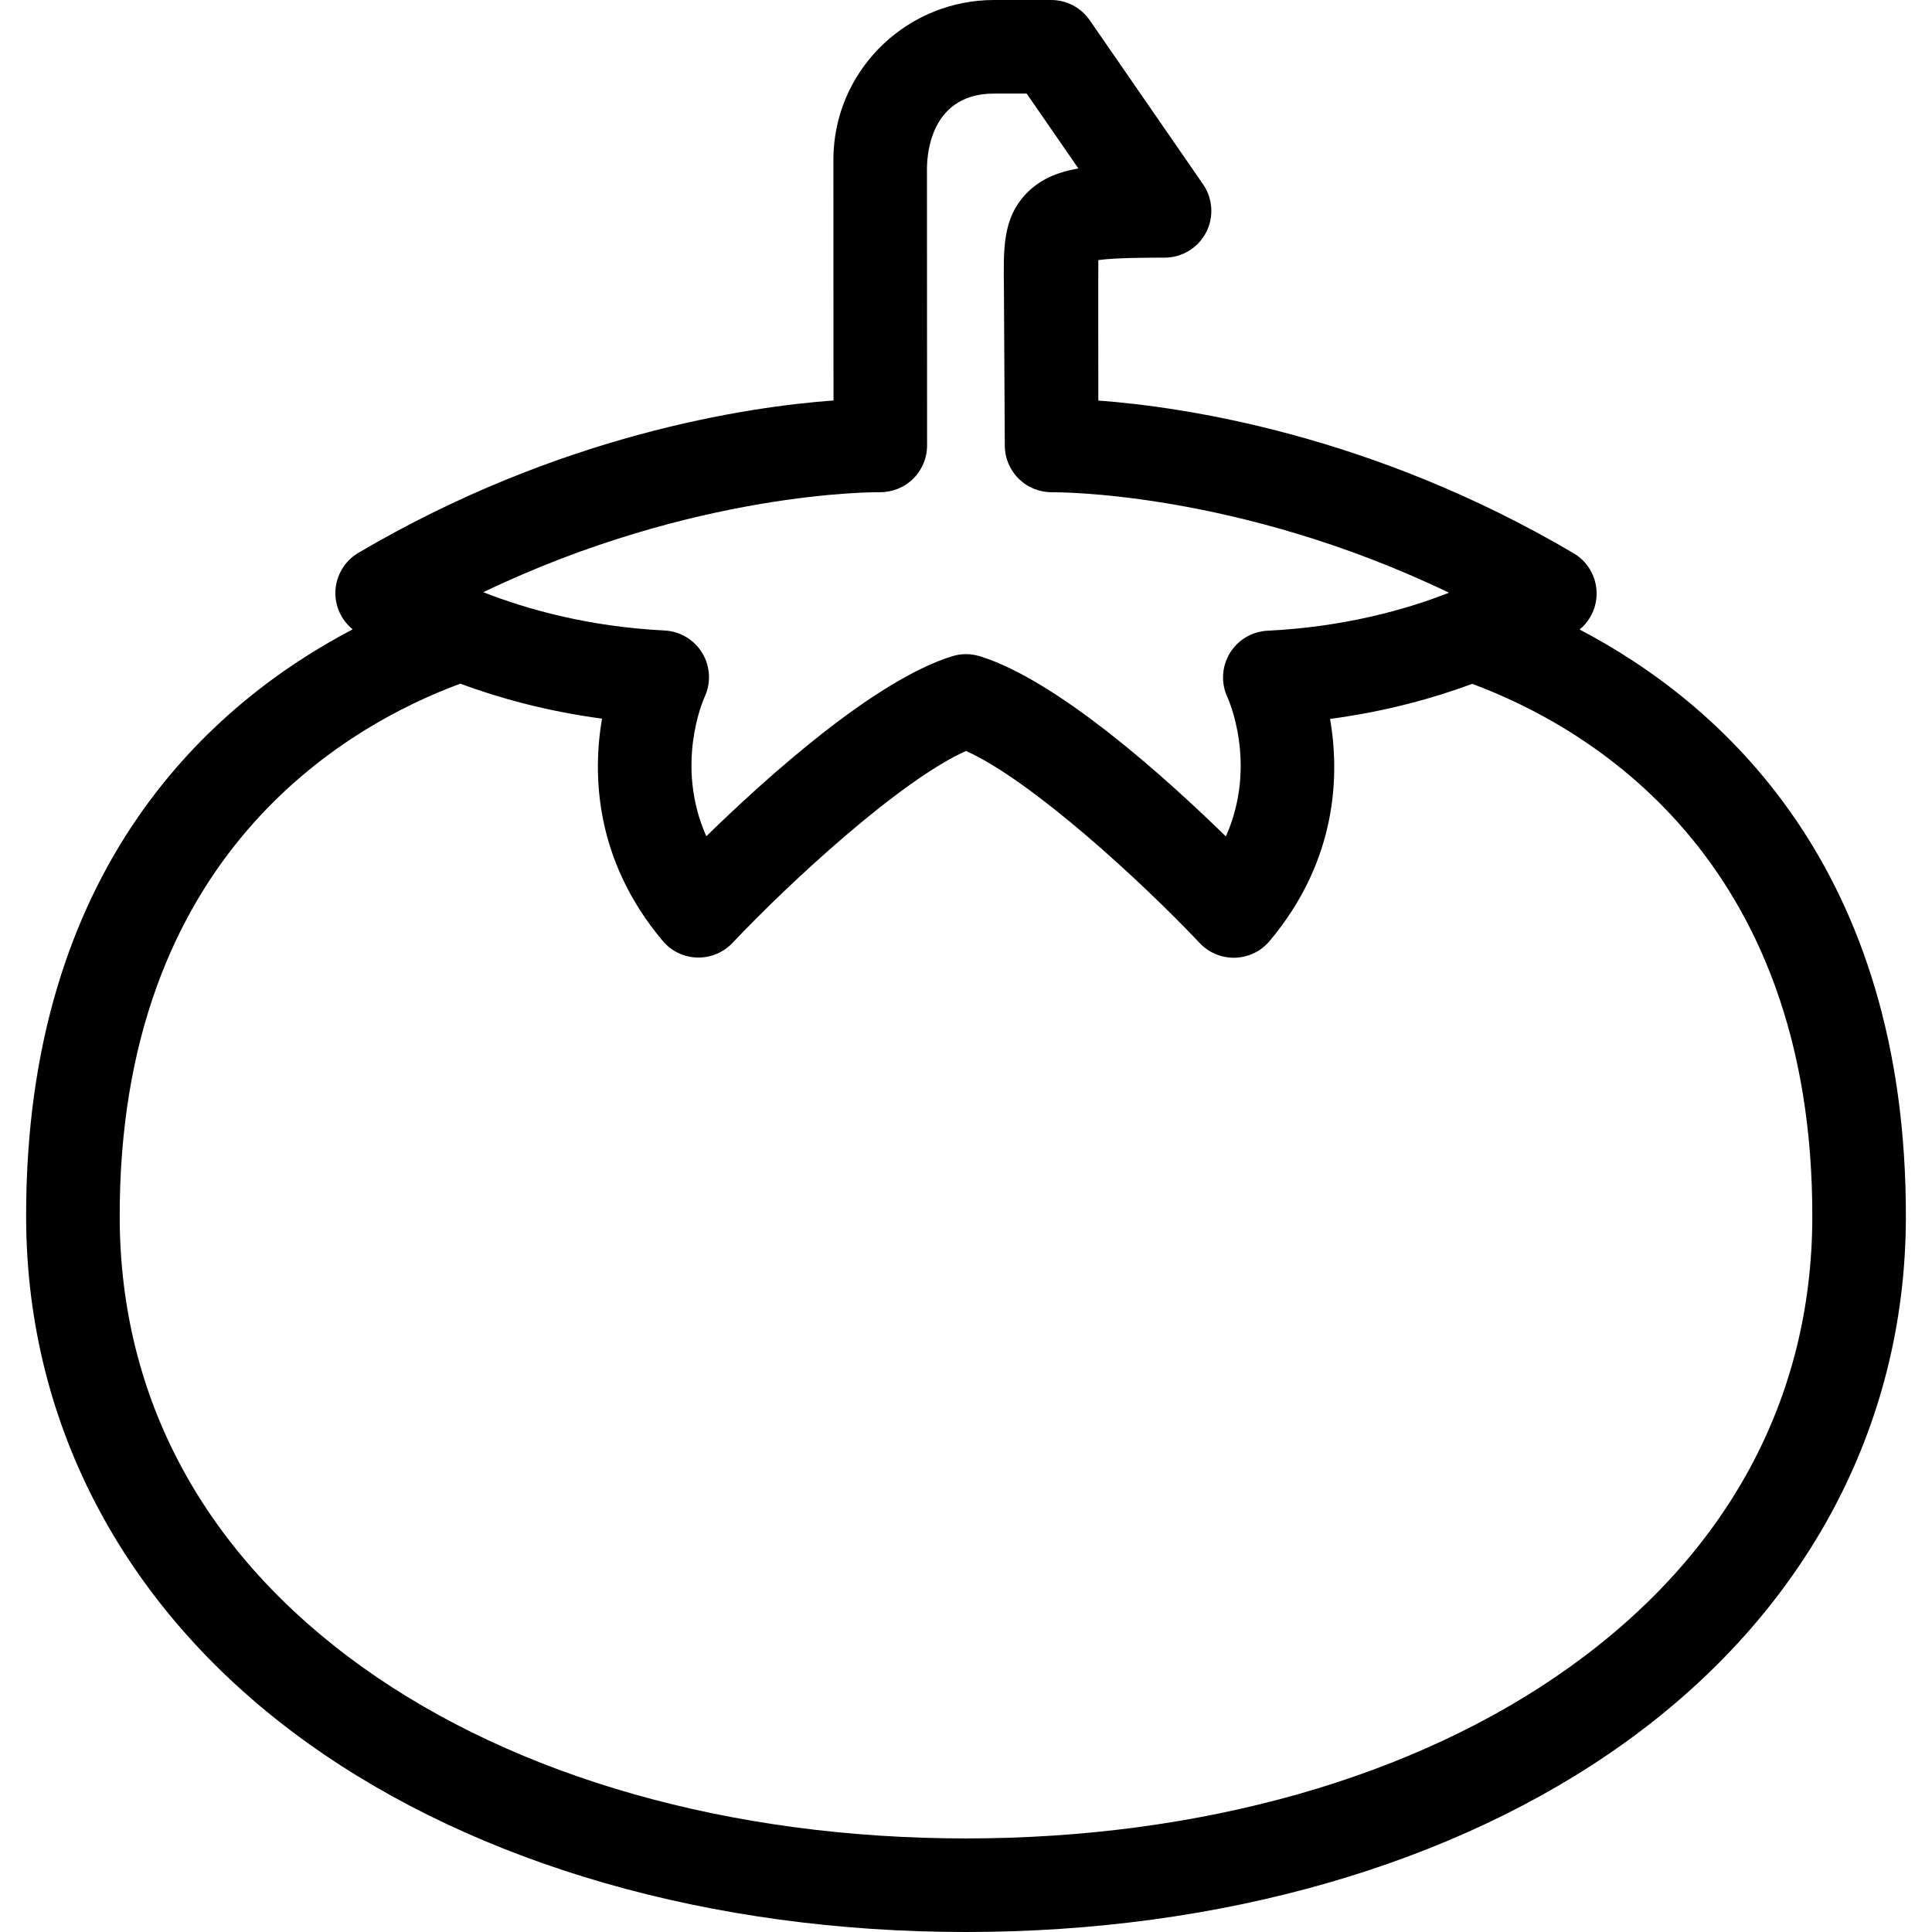 <?xml version="1.0" encoding="iso-8859-1"?>
<!-- Uploaded to: SVG Repo, www.svgrepo.com, Generator: SVG Repo Mixer Tools -->
<!DOCTYPE svg PUBLIC "-//W3C//DTD SVG 1.1//EN" "http://www.w3.org/Graphics/SVG/1.1/DTD/svg11.dtd">
<svg fill="#000000" height="800px" width="800px" version="1.1" id="Capa_1" xmlns="http://www.w3.org/2000/svg" xmlns:xlink="http://www.w3.org/1999/xlink" 
	 viewBox="0 0 309.703 309.703" xml:space="preserve">
<g>
	<g>
		<g>
			<path d="M253.218,100.913c1.805-1.496,2.826-3.75,2.717-6.111c-0.117-2.529-1.502-4.828-3.682-6.114
				c-32.273-19.027-62.49-23.464-76.189-24.479c0,0-0.035-21.31,0-22.514c2.734-0.392,8.023-0.392,10.615-0.392
				c2.789,0,5.348-1.547,6.643-4.016c1.295-2.47,1.113-5.453-0.471-7.747l-18.17-26.303C173.28,1.21,170.974,0,168.509,0h-9.162
				c-13.66,0-24.955,10.67-25.709,24.144c0,0-0.043,1.009-0.043,1.502l0.016,38.549c-13.707,1.009-43.914,5.427-76.158,24.424
				c-2.182,1.285-3.566,3.584-3.686,6.112c-0.109,2.386,0.93,4.661,2.77,6.156C34.06,112.641,4.017,138.9,4.189,195.294
				c0.102,33.47,16.131,63.346,45.139,84.122c27.267,19.531,64.744,30.287,105.523,30.287s78.256-10.756,105.523-30.287
				c29.006-20.776,45.037-50.651,45.141-84.122C305.683,138.949,275.69,112.683,253.218,100.913z M140.956,78.905
				c2.012,0.028,3.965-0.729,5.404-2.141c1.441-1.411,2.254-3.344,2.252-5.36l-0.018-44.601C148.653,26.427,148.358,15,159.347,15
				h5.229l8.289,12.001c-3.496,0.62-6.166,1.789-8.303,3.983c-3.936,4.044-3.695,9.091-3.629,15.485
				c0.025,2.353,0.137,24.954,0.137,24.954c0.002,2.009,0.818,3.934,2.25,5.342c1.434,1.407,3.338,2.159,5.389,2.149
				c0.311-0.014,29.488-0.275,63.57,16.101c-6.951,2.725-16.805,5.484-29.092,6.09c-2.5,0.124-4.773,1.486-6.063,3.633
				c-1.287,2.146-1.42,4.794-0.352,7.058c0.061,0.127,4.887,10.673-0.26,22.288c-9.545-9.328-26.912-25.008-39.438-28.887
				l-0.002,0.002c-1.395-0.435-2.932-0.468-4.432-0.003c-12.521,3.87-29.877,19.536-39.418,28.858
				c-5.064-11.42-0.502-21.814-0.285-22.297c1.066-2.263,0.936-4.908-0.352-7.054c-1.287-2.146-3.559-3.508-6.057-3.633
				c-12.186-0.61-22.066-3.397-29.059-6.14C111.503,78.613,140.64,78.896,140.956,78.905z M251.64,267.222
				c-24.742,17.722-59.115,27.482-96.789,27.482s-72.047-9.76-96.789-27.482c-25.344-18.153-38.785-43.041-38.873-71.973
				c-0.176-58.093,36.287-78.888,54.596-85.654c6.104,2.259,13.734,4.405,22.717,5.607c-1.518,8.923-1.201,22.616,9.725,35.62
				c1.375,1.638,3.385,2.61,5.523,2.673c0.074,0.002,0.146,0.003,0.219,0.003c2.061,0,4.033-0.848,5.453-2.351
				c9.297-9.844,26.918-26.062,37.432-30.767c10.508,4.709,28.154,20.944,37.469,30.799c1.418,1.502,3.391,2.35,5.449,2.35
				c0.074,0,0.148-0.002,0.221-0.004c2.139-0.063,4.148-1.035,5.523-2.673c10.914-12.995,11.225-26.686,9.701-35.609
				c9.016-1.201,16.67-3.354,22.781-5.619c18.336,6.8,54.691,27.619,54.518,85.625C290.427,224.181,276.983,249.068,251.64,267.222z
				"/>
		</g>
	</g>
</g>
</svg>